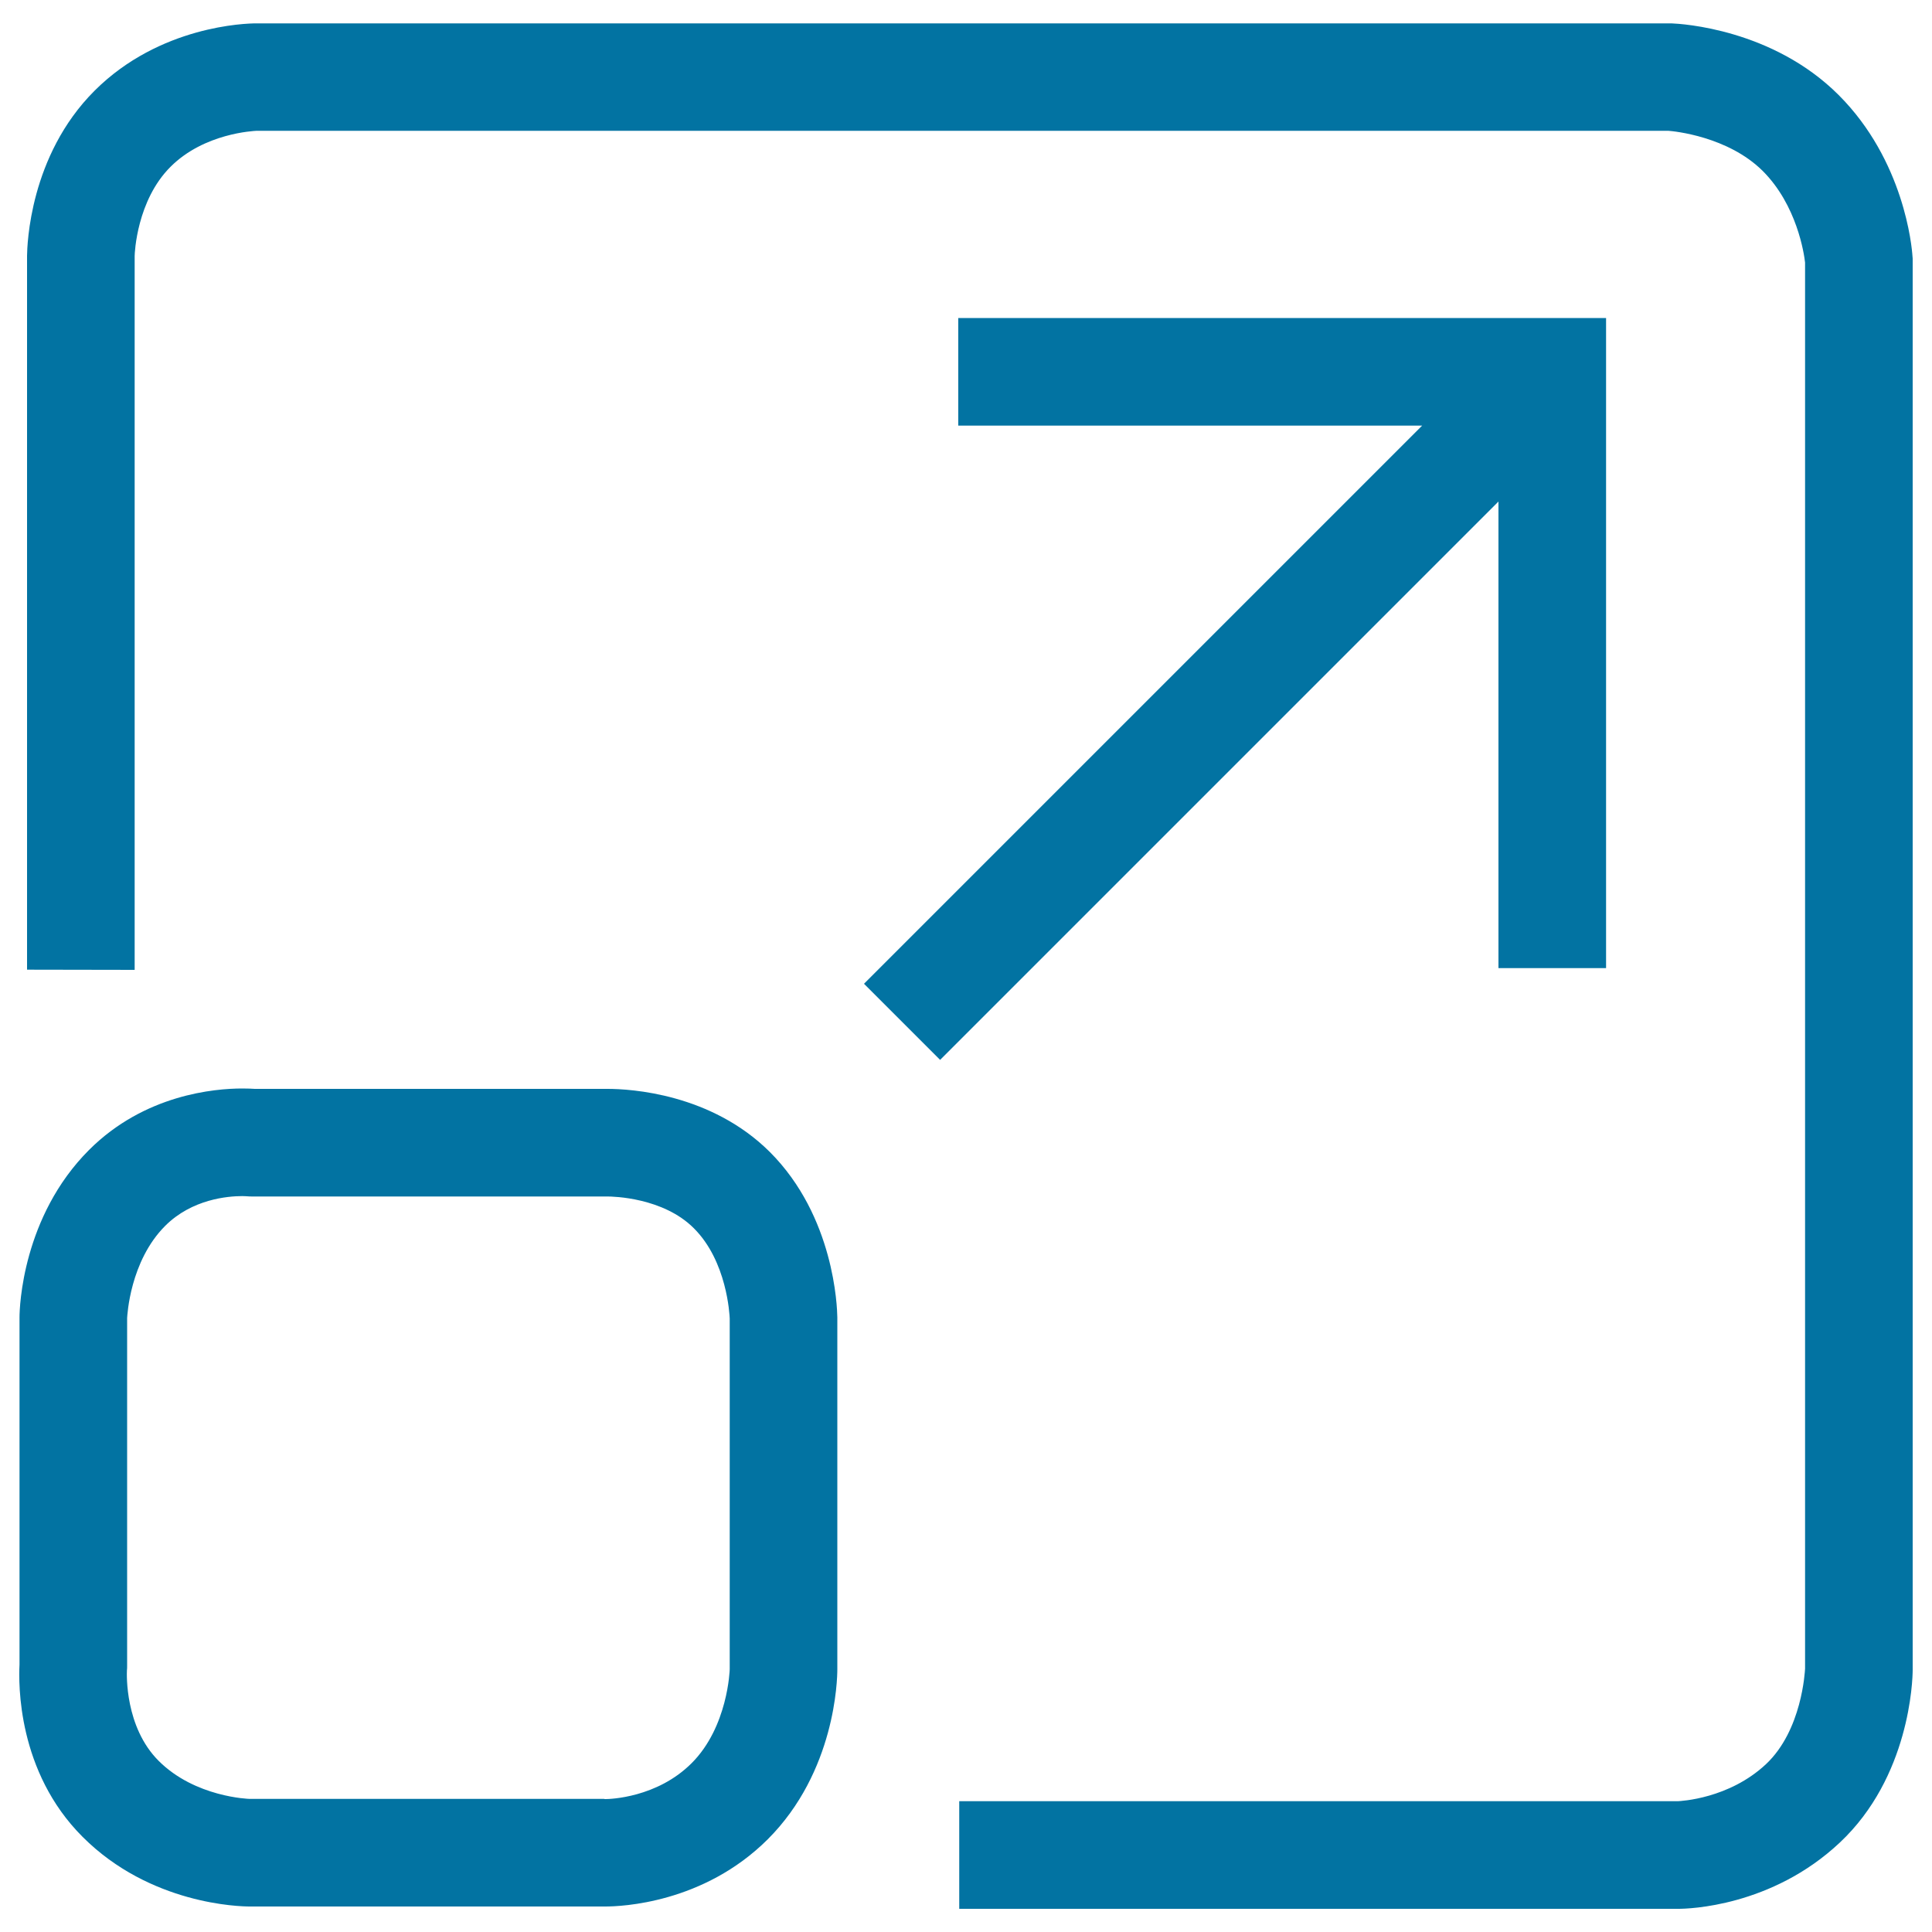 <svg xmlns="http://www.w3.org/2000/svg" viewBox="0 0 1000 1000" style="fill:#0273a2">
<title>The Business Operation SVG icon</title>
<path d="M313.3,986.8c-0.4,0-0.7,0-0.9,0H129.3c0,0,0,0,0,0c-5.2,0-51.5-1-86.5-36C8.9,917,9.6,871.3,10.1,861.6V682.1c0-0.1,0-0.2,0-0.3c0-5.2,1.5-52.1,36-86.6c28.7-28.7,65-31.8,79.3-31.8c2.8,0,5,0.1,6.5,0.2h180.3c0.5,0,1.3,0,2.2,0c12,0,53.7,2.4,84.1,32.7c33.4,33.4,34.8,80.3,34.9,85.5c0,0.1,0,0.2,0,0.3V864c0,5.3-1,53-36,88C364.1,985.2,321.5,986.8,313.3,986.8z M313.1,931.2c0.1,0,0.1,0,0.3,0c2.1,0,26.6-0.6,44.6-18.6c18.8-18.8,19.7-48.3,19.7-48.6V682.4c-0.1-2-1.4-29.6-18.6-46.7c-15.9-15.9-41.8-16.4-44.7-16.4c-0.2,0-0.4,0-0.5,0c-0.5,0-0.7,0-1.2,0H130.8c-1.2,0-1.8,0-2.9-0.1c-0.3,0-1.2-0.1-2.5-0.1c-7.4,0-26,1.5-39.9,15.4c-18.3,18.3-19.6,46.5-19.7,47.7v180.2c0,0.9,0,1.3-0.1,2.2c-0.1,2-1.1,29.3,16.4,46.8c18.9,18.9,46.8,19.7,47.1,19.7h183.4C312.9,931.2,313,931.2,313.1,931.2z M831.3,501.1h-55.7V220.3H496v-55.7h335.3V501.1z M486.6,548.6l-39.4-39.4l289.2-289.2l39.2,0.2l0.2,39.2L486.6,548.6z M989.9,132.7c-0.3-5-4.3-49.6-38.2-83.5c-34.2-34.2-81.3-36.9-86.5-37.1c-0.3,0-0.7,0-1,0H132.5c-5,0-49.8,1.1-83.6,34.9C15.2,80.7,14.1,127,14,132.3v369.6l55.7,0.1V132.5c0-1.5,1.1-28.8,18.6-46.2c17.4-17.4,43-18.5,44.5-18.6h730.7c3,0.2,30.9,2.9,48.9,20.8c17.7,17.7,21.4,42.8,21.9,47.4v727.8c-0.1,1.5-1.6,31.9-20.2,49.4c-19.2,18-44.2,19.1-45.6,19.2h-372V988h372.3c4.8,0,48.1-1,83.5-34.3c36.1-33.9,37.7-83.8,37.7-89.4V134.5C990,133.9,990,133.3,989.9,132.7z"/>
</svg>